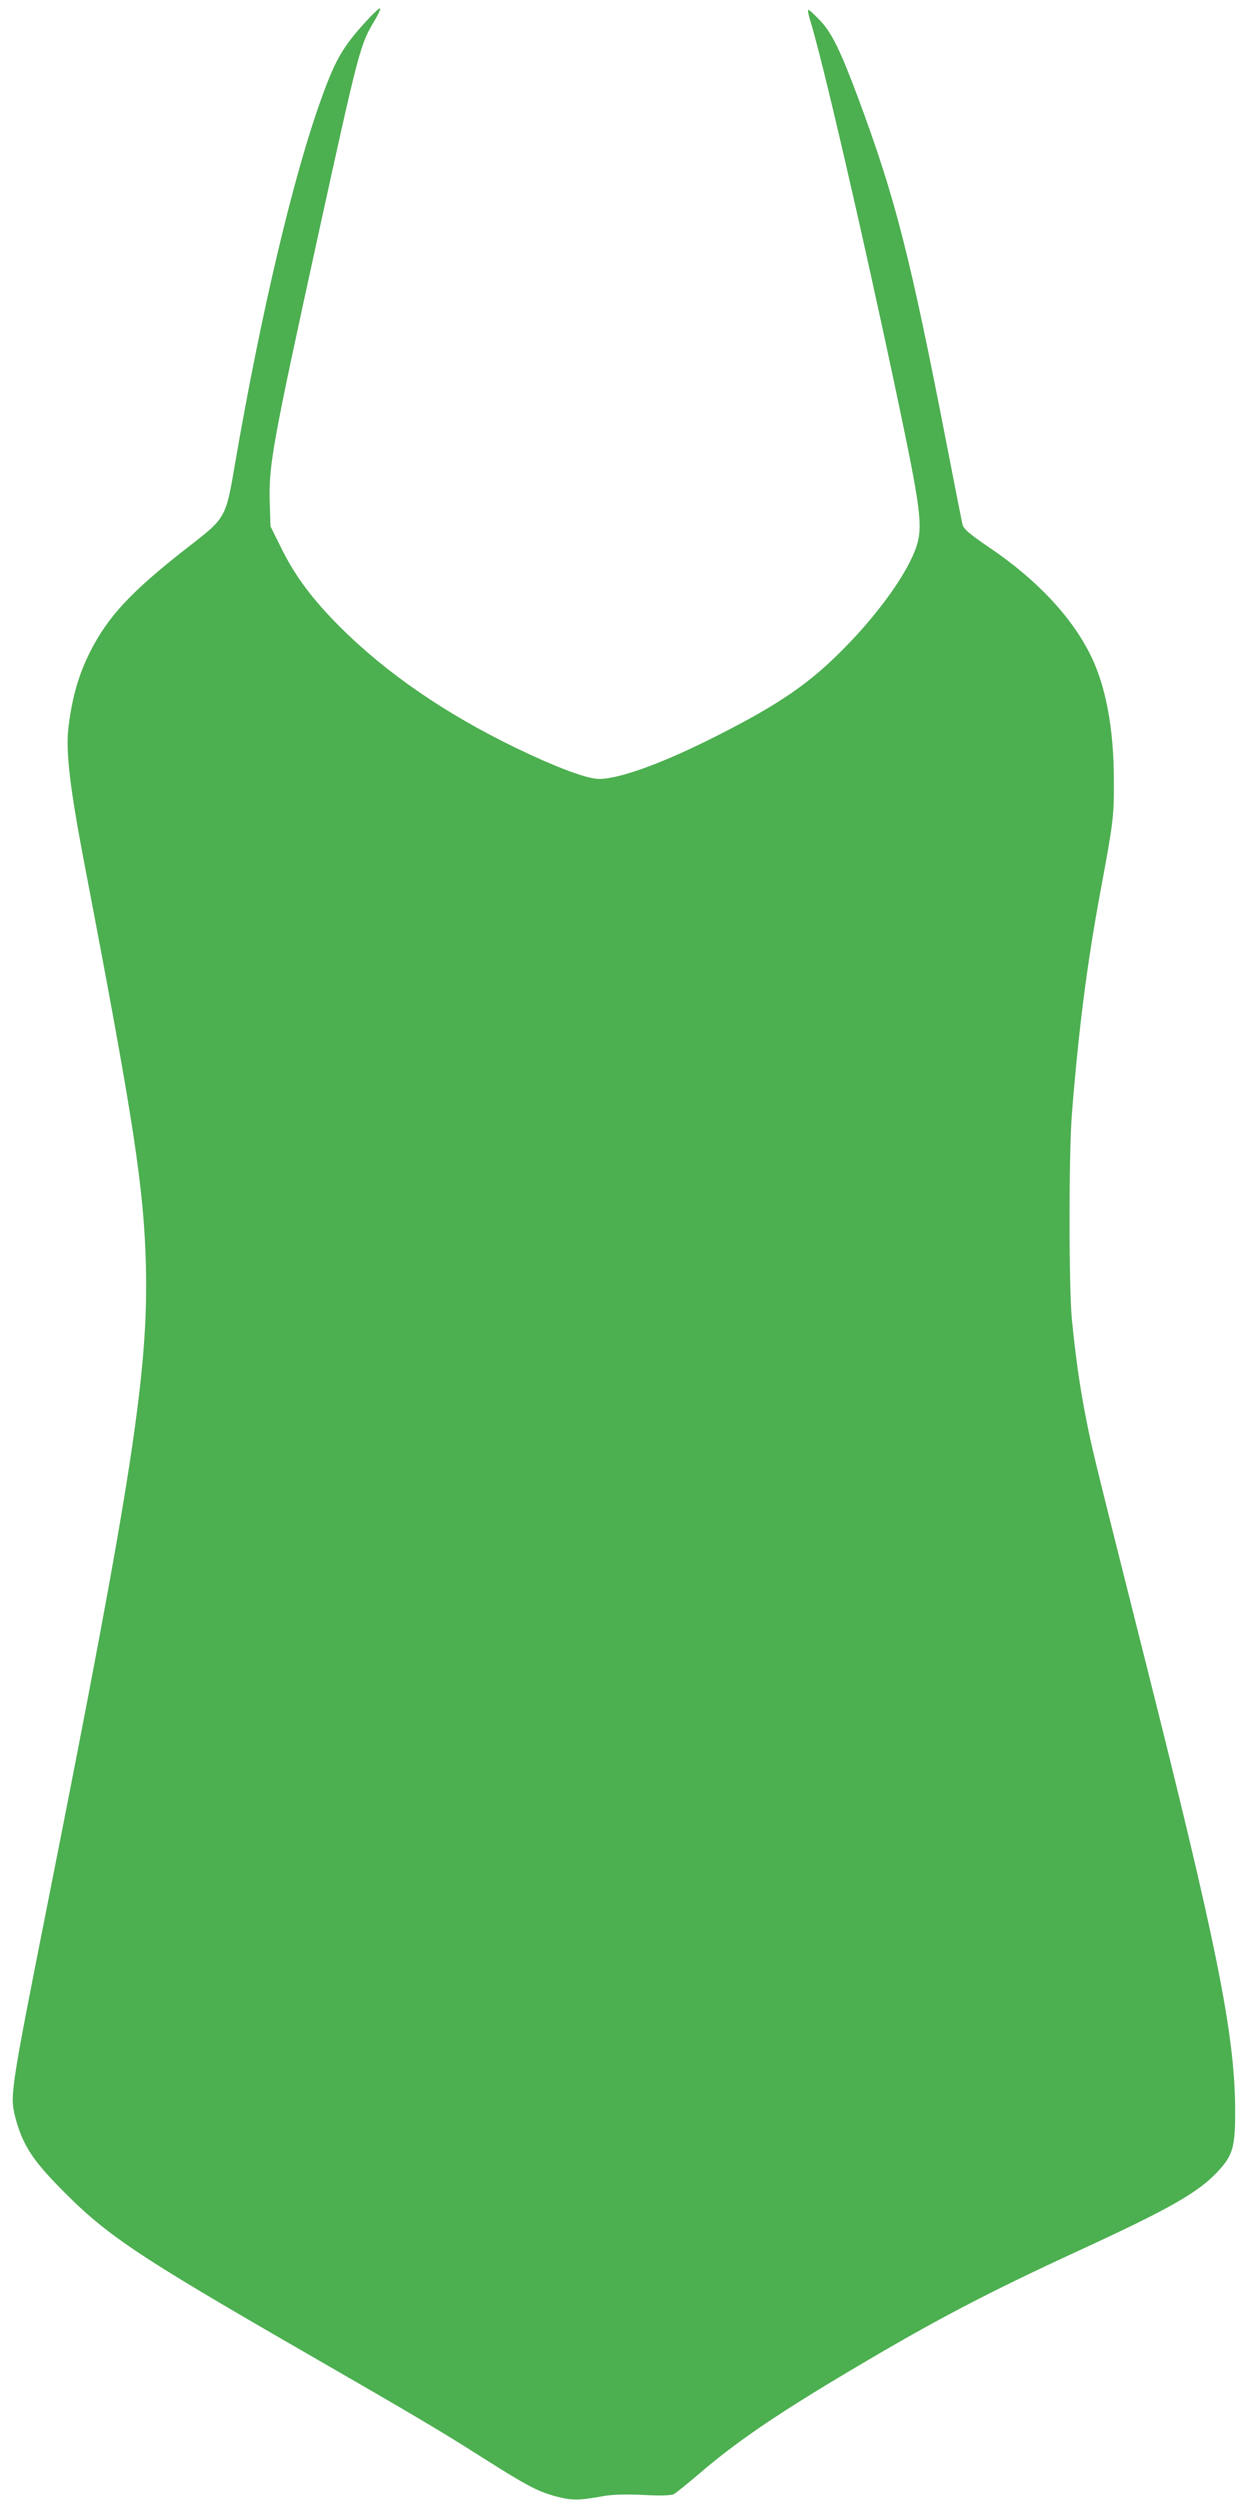 <?xml version="1.0" standalone="no"?>
<!DOCTYPE svg PUBLIC "-//W3C//DTD SVG 20010904//EN"
 "http://www.w3.org/TR/2001/REC-SVG-20010904/DTD/svg10.dtd">
<svg version="1.0" xmlns="http://www.w3.org/2000/svg"
 width="640pt" height="1280pt" viewBox="0 0 640 1280"
 preserveAspectRatio="xMidYMid meet">
<g transform="translate(0,1280) scale(0.1,-0.1)"
fill="#4caf50" stroke="none">
<path d="M1883 12700 c-125 -135 -164 -200 -237 -403 -143 -394 -309 -1096
-441 -1862 -49 -288 -47 -285 -238 -433 -293 -228 -414 -357 -507 -542 -57
-114 -90 -228 -109 -379 -16 -127 6 -315 90 -750 244 -1276 296 -1615 306
-2011 13 -539 -69 -1078 -497 -3235 -199 -1004 -200 -1014 -171 -1128 34 -129
82 -207 206 -336 253 -262 389 -354 1300 -879 543 -313 675 -391 893 -530 220
-139 273 -167 366 -193 83 -22 119 -22 246 1 43 8 112 10 202 6 91 -5 144 -3
158 4 11 6 68 52 128 103 192 165 397 305 786 536 419 249 689 391 1160 608
469 216 614 299 714 408 76 82 87 126 86 320 -3 386 -93 836 -471 2335 -264
1050 -259 1030 -293 1200 -32 163 -53 314 -72 505 -16 173 -16 844 0 1050 35
439 77 767 147 1145 65 350 69 380 68 565 0 262 -41 483 -119 640 -96 195
-273 384 -509 545 -113 77 -141 101 -147 125 -4 17 -39 194 -78 395 -190 979
-265 1273 -455 1785 -93 249 -136 336 -196 400 -29 30 -56 55 -60 55 -4 0 -1
-21 7 -47 62 -197 267 -1080 444 -1918 123 -582 136 -677 103 -780 -42 -132
-190 -341 -373 -526 -175 -178 -331 -285 -645 -444 -292 -149 -530 -233 -624
-222 -69 8 -220 66 -408 157 -362 175 -666 384 -903 621 -139 139 -228 258
-298 399 l-57 115 -4 123 c-5 194 13 293 250 1377 207 945 213 966 286 1088
19 32 33 61 29 64 -3 3 -31 -22 -63 -57z"/>
</g>
</svg>
